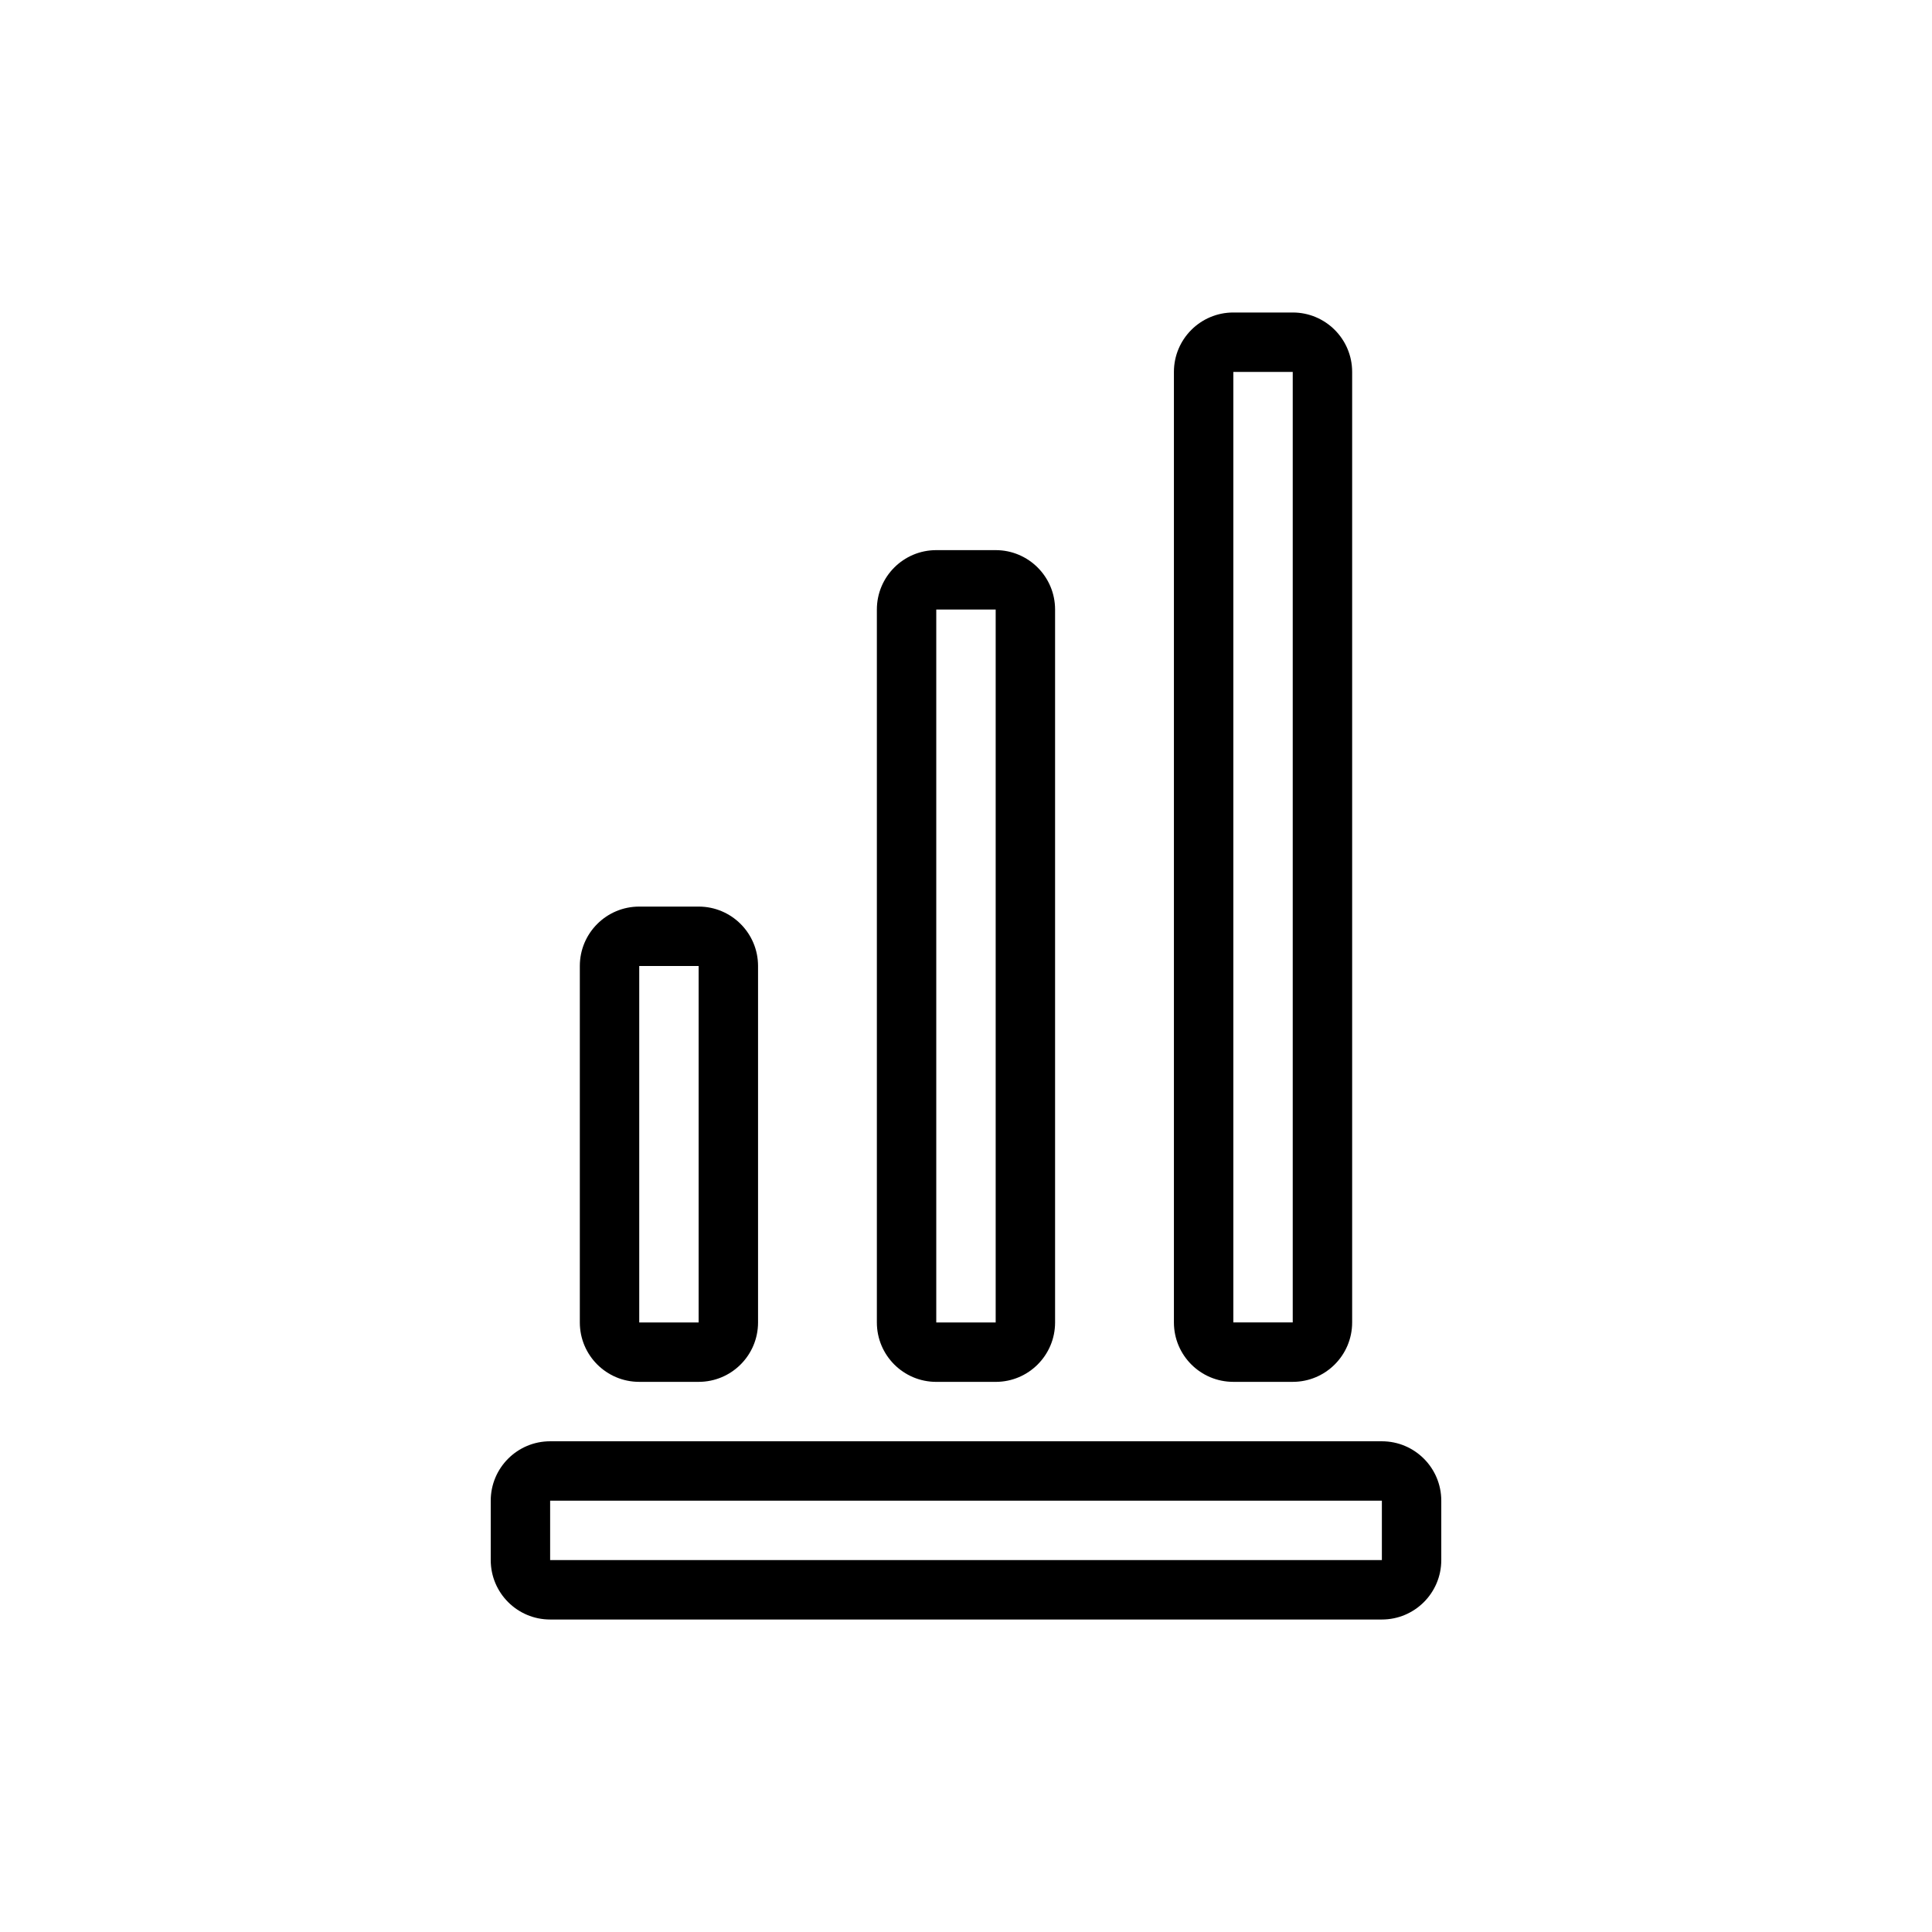<?xml version="1.0" encoding="UTF-8"?>
<!-- Uploaded to: SVG Repo, www.svgrepo.com, Generator: SVG Repo Mixer Tools -->
<svg fill="#000000" width="800px" height="800px" version="1.1" viewBox="144 144 512 512" xmlns="http://www.w3.org/2000/svg">
 <g fill-rule="evenodd">
  <path d="m455.1 242.56c0-8.695 7.051-15.746 15.746-15.746h15.742c8.695 0 15.746 7.051 15.746 15.746v251.9c0 8.699-7.051 15.746-15.746 15.746h-15.742c-8.695 0-15.746-7.047-15.746-15.746zm15.746 0h15.742v251.9h-15.742z"/>
  <path d="m297.66 400c0-8.695 7.047-15.746 15.742-15.746h15.742c8.699 0 15.746 7.051 15.746 15.746v94.461c0 8.699-7.047 15.746-15.746 15.746h-15.742c-8.695 0-15.742-7.047-15.742-15.746zm15.742 0h15.742v94.461h-15.742z"/>
  <path d="m392.12 289.79c-8.695 0-15.742 7.051-15.742 15.746v188.93c0 8.699 7.047 15.746 15.742 15.746h15.746c8.695 0 15.742-7.047 15.742-15.746v-188.93c0-8.695-7.047-15.746-15.742-15.746zm15.746 15.746h-15.746v188.93h15.746z"/>
  <path d="m274.05 541.7c0-8.695 7.047-15.746 15.742-15.746h220.42c8.695 0 15.742 7.051 15.742 15.746v15.742c0 8.695-7.047 15.746-15.742 15.746h-220.42c-8.695 0-15.742-7.051-15.742-15.746zm15.742 0h220.42v15.742h-220.42z"/>
 </g>
</svg>